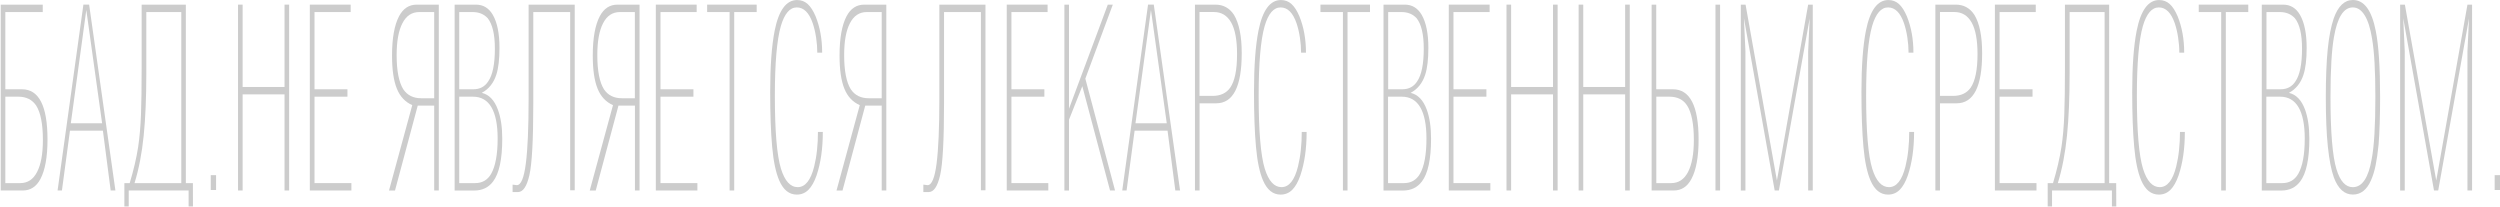 <svg width="1292" height="107" viewBox="0 0 1292 107" fill="none" xmlns="http://www.w3.org/2000/svg">
<path d="M24.547 72.093C24.547 81.111 23.322 87.904 20.905 92.49C18.794 96.46 15.764 98.445 11.78 98.445H0.375V2.396H22.096V6.23H2.758V46.134H11.338C20.156 46.134 24.547 54.793 24.547 72.093ZM22.164 72.35C22.164 64.136 21.007 58.215 18.726 54.605C16.649 51.508 13.585 49.968 9.499 49.968H2.758V94.629H10.487C14.3 94.629 17.194 92.713 19.168 88.863C21.177 85.013 22.164 79.52 22.164 72.35Z" fill="black" fill-opacity="0.2"/>
<path d="M59.648 98.445H57.197L53.179 67.524H36.157L32.003 98.445H29.756L43.102 2.379H46.064L59.648 98.445ZM52.771 63.708L44.6 5.168L36.599 63.708H52.771Z" fill="black" fill-opacity="0.2"/>
<path d="M99.721 106.693H97.474V98.445H66.526V106.693H64.279V94.629H67.037C69.046 87.922 70.51 81.693 71.395 75.943C72.144 70.998 72.621 65.437 72.859 59.242C73.097 53.065 73.199 45.159 73.199 35.525V2.396H96.044V94.629H99.687L99.721 106.693ZM93.695 94.612V6.23H75.617V37.955C75.617 50.344 75.174 61.073 74.255 70.142C73.335 79.212 71.769 87.374 69.522 94.629H93.695V94.612Z" fill="black" fill-opacity="0.2"/>
<path d="M111.672 98.188H108.914V90.522H111.672V98.188Z" fill="black" fill-opacity="0.2"/>
<path d="M149.427 98.445H147.044V48.77H125.391V98.445H123.008V2.396H125.391V44.954H147.044V2.396H149.427V98.445Z" fill="black" fill-opacity="0.2"/>
<path d="M181.566 98.445H160.117V2.396H181.226V6.23H162.534V46.134H179.557V49.968H162.534V94.629H181.6V98.445H181.566Z" fill="black" fill-opacity="0.2"/>
<path d="M226.778 98.445H224.394V54.588H215.883L204.137 98.463H201.039L213.057 54.331C209.414 52.74 206.725 49.899 205.091 45.809C203.422 41.72 202.605 36.004 202.605 28.697C202.605 19.714 203.831 12.92 206.248 8.351C208.359 4.381 211.389 2.396 215.372 2.396H226.778V98.445ZM224.394 50.755V6.23H216.666C212.853 6.23 209.959 8.146 207.984 11.979C205.976 15.812 204.988 21.288 204.988 28.441C204.988 36.637 206.146 42.524 208.427 46.151C210.504 49.232 213.568 50.772 217.653 50.772H224.394V50.755Z" fill="black" fill-opacity="0.2"/>
<path d="M259.564 71.7C259.564 82.292 257.964 89.667 254.798 93.825C252.449 96.922 249.214 98.463 245.095 98.463H234.949V2.396H245.98C249.725 2.396 252.653 4.159 254.696 7.684C256.977 11.654 258.134 17.335 258.134 24.727C258.134 30.631 257.59 35.251 256.5 38.605C255.104 42.917 252.585 46.049 248.976 47.983C252.721 48.855 255.479 51.73 257.283 56.59C258.815 60.662 259.564 65.693 259.564 71.7ZM255.751 25.121C255.751 17.729 254.491 12.492 252.04 9.395C250.065 7.273 247.478 6.23 244.244 6.23H237.332V46.134H244.652C248.023 46.134 250.576 44.766 252.313 42.045C254.594 38.776 255.751 33.147 255.751 25.121ZM257.181 71.563C257.181 64.41 256.092 59.02 253.947 55.392C251.802 51.764 248.636 49.968 244.448 49.968H237.332V94.629H245.571C249.214 94.629 251.972 93.038 253.811 89.855C256.024 85.971 257.181 79.879 257.181 71.563Z" fill="black" fill-opacity="0.2"/>
<path d="M297.049 98.326H294.666V6.23H275.601V53.92C275.601 72.504 274.92 84.704 273.592 90.523C272.264 96.341 270.289 99.25 267.736 99.25H264.91V95.417L267.089 95.69C269.234 95.69 270.8 91.96 271.753 84.499C272.707 77.038 273.183 65.916 273.183 51.165V2.396H297.015V98.326H297.049Z" fill="black" fill-opacity="0.2"/>
<path d="M330.516 98.445H328.133V54.588H319.621L307.875 98.463H304.777L316.796 54.331C313.153 52.74 310.463 49.899 308.829 45.809C307.161 41.72 306.343 36.004 306.343 28.697C306.343 19.714 307.569 12.92 309.986 8.351C312.097 4.381 315.127 2.396 319.111 2.396H330.516V98.445ZM328.099 50.755V6.23H320.37C316.557 6.23 313.663 8.146 311.689 11.979C309.68 15.812 308.693 21.288 308.693 28.441C308.693 36.637 309.85 42.524 312.131 46.151C314.208 49.232 317.272 50.772 321.358 50.772H328.099V50.755Z" fill="black" fill-opacity="0.2"/>
<path d="M360.375 98.445H338.926V2.396H360.034V6.23H341.343V46.134H358.366V49.968H341.343V94.629H360.409V98.445H360.375Z" fill="black" fill-opacity="0.2"/>
<path d="M391.05 6.23H379.44V98.445H377.057V6.23H365.447V2.396H391.05V6.23Z" fill="black" fill-opacity="0.2"/>
<path d="M425.232 68.191C425.232 76.833 424.142 84.311 421.997 90.659C420.84 94.013 419.41 96.494 417.776 98.12C416.142 99.746 414.133 100.567 411.784 100.567C407.834 100.567 404.838 98.154 402.728 93.311C400.957 89.256 399.732 83.438 399.051 75.823C398.37 68.208 398.029 58.78 398.029 47.52C398.029 34.156 398.812 23.598 400.344 15.846C402.455 5.288 406.336 0.018 411.954 0.018C414.065 0.018 415.869 0.702 417.401 2.071C418.933 3.44 420.295 5.579 421.521 8.471C423.768 14.032 424.891 20.278 424.891 27.225H422.372C422.372 24.676 422.168 22.058 421.759 19.371C421.351 16.684 420.772 14.238 420.023 12.03C418.15 6.571 415.393 3.834 411.784 3.834C408.175 3.834 405.417 7.051 403.545 13.467C401.468 20.672 400.447 32.684 400.447 49.488C400.447 67.781 401.502 80.358 403.613 87.22C405.587 93.551 408.481 96.717 412.26 96.717C416.142 96.717 419.001 93.157 420.772 86.022C421.419 83.387 421.929 80.546 422.236 77.5C422.576 74.454 422.712 71.357 422.712 68.191H425.232Z" fill="black" fill-opacity="0.2"/>
<path d="M458.051 98.445H455.668V54.588H447.156L435.411 98.463H432.312L444.331 54.331C440.688 52.74 437.998 49.899 436.364 45.809C434.696 41.72 433.879 36.004 433.879 28.697C433.879 19.714 435.104 12.92 437.521 8.351C439.632 4.381 442.662 2.396 446.646 2.396H458.051V98.445ZM455.668 50.755V6.23H447.94C444.126 6.23 441.232 8.146 439.258 11.979C437.249 15.812 436.262 21.288 436.262 28.441C436.262 36.637 437.419 42.524 439.7 46.151C441.777 49.232 444.841 50.772 448.927 50.772H455.668V50.755Z" fill="black" fill-opacity="0.2"/>
<path d="M509.325 98.326H506.942V6.23H487.876V53.92C487.876 72.504 487.195 84.704 485.867 90.523C484.539 96.341 482.565 99.25 480.011 99.25H477.186V95.417L479.364 95.69C481.509 95.69 483.075 91.96 484.029 84.499C484.982 77.038 485.459 65.916 485.459 51.165V2.396H509.291V98.326H509.325Z" fill="black" fill-opacity="0.2"/>
<path d="M541.736 98.445H520.287V2.396H541.395V6.23H522.704V46.134H539.727V49.968H522.704V94.629H541.77V98.445H541.736Z" fill="black" fill-opacity="0.2"/>
<path d="M576.257 98.445H573.67L559.337 44.543L552.459 61.86V98.463H550.076V2.396H552.459V56.179L572.512 2.396H575.1L560.903 40.642L576.257 98.445Z" fill="black" fill-opacity="0.2"/>
<path d="M609.861 98.445H607.41L603.392 67.524H586.369L582.216 98.445H579.969L593.315 2.379H596.277L609.861 98.445ZM602.984 63.708L594.813 5.168L586.812 63.708H602.984Z" fill="black" fill-opacity="0.2"/>
<path d="M641.727 27.431C641.727 44.748 637.335 53.39 628.517 53.39H619.938V98.445H617.555V2.396H628.109C632.228 2.396 635.429 4.159 637.744 7.701C640.365 12.116 641.727 18.687 641.727 27.431ZM639.31 27.962C639.31 20.621 638.289 15.179 636.246 11.586C634.203 8.009 631.241 6.212 627.36 6.212H619.904V49.557H626.645C630.73 49.557 633.76 48.154 635.769 45.313C638.152 41.874 639.31 36.09 639.31 27.962Z" fill="black" fill-opacity="0.2"/>
<path d="M675.263 68.191C675.263 76.833 674.174 84.311 672.029 90.659C670.871 94.013 669.441 96.494 667.807 98.12C666.173 99.746 664.164 100.567 661.815 100.567C657.866 100.567 654.87 98.154 652.759 93.311C650.988 89.256 649.763 83.438 649.082 75.823C648.401 68.208 648.061 58.78 648.061 47.52C648.061 34.156 648.844 23.598 650.376 15.846C652.486 5.288 656.368 0.018 661.985 0.018C664.096 0.018 665.901 0.702 667.433 2.071C668.965 3.44 670.326 5.579 671.552 8.471C673.799 14.032 674.923 20.278 674.923 27.225H672.403C672.403 24.676 672.199 22.058 671.79 19.371C671.382 16.684 670.803 14.238 670.054 12.03C668.182 6.571 665.424 3.834 661.815 3.834C658.206 3.834 655.448 7.051 653.576 13.467C651.499 20.672 650.478 32.684 650.478 49.488C650.478 67.781 651.533 80.358 653.644 87.22C655.619 93.551 658.513 96.717 662.292 96.717C666.173 96.717 669.033 93.157 670.803 86.022C671.45 83.387 671.961 80.546 672.267 77.5C672.608 74.454 672.744 71.357 672.744 68.191H675.263Z" fill="black" fill-opacity="0.2"/>
<path d="M708.016 6.23H696.407V98.445H694.024V6.23H682.414V2.396H708.016V6.23Z" fill="black" fill-opacity="0.2"/>
<path d="M739.575 71.7C739.575 82.292 737.975 89.667 734.809 93.825C732.46 96.922 729.225 98.463 725.106 98.463H714.994V2.396H726.025C729.77 2.396 732.664 4.159 734.741 7.684C737.022 11.654 738.179 17.335 738.179 24.727C738.179 30.631 737.635 35.251 736.545 38.605C735.149 42.917 732.63 46.049 729.021 47.983C732.766 48.855 735.524 51.73 737.328 56.59C738.826 60.662 739.575 65.693 739.575 71.7ZM735.796 25.121C735.796 17.729 734.57 12.492 732.085 9.395C730.11 7.273 727.523 6.23 724.289 6.23H717.411V46.134H724.731C728.102 46.134 730.655 44.766 732.392 42.045C734.639 38.776 735.796 33.147 735.796 25.121ZM737.192 71.563C737.192 64.41 736.103 59.02 733.958 55.392C731.813 51.764 728.646 49.968 724.459 49.968H717.343V94.629H725.582C729.225 94.629 731.983 93.038 733.821 89.855C736.068 85.971 737.192 79.879 737.192 71.563Z" fill="black" fill-opacity="0.2"/>
<path d="M770.183 98.445H748.734V2.396H769.843V6.23H751.152V46.134H768.175V49.968H751.152V94.629H770.217V98.445H770.183Z" fill="black" fill-opacity="0.2"/>
<path d="M804.978 98.445H802.595V48.77H780.942V98.445H778.559V2.396H780.942V44.954H802.595V2.396H804.978V98.445Z" fill="black" fill-opacity="0.2"/>
<path d="M842.257 98.445H839.874V48.77H818.221V98.445H815.838V2.396H818.221V44.954H839.874V2.396H842.257V98.445Z" fill="black" fill-opacity="0.2"/>
<path d="M877.835 72.093C877.835 81.111 876.576 87.904 874.124 92.49C872.013 96.46 868.983 98.445 864.966 98.445H853.561V2.396H855.944V46.134H864.523C873.409 46.134 877.835 54.793 877.835 72.093ZM875.384 72.35C875.384 64.136 874.226 58.215 871.945 54.605C869.971 51.508 866.906 49.968 862.719 49.968H855.978V94.629H863.706C867.485 94.629 870.379 92.713 872.388 88.863C874.363 85.013 875.384 79.52 875.384 72.35ZM888.934 98.445H886.551V2.396H888.934V98.445Z" fill="black" fill-opacity="0.2"/>
<path d="M936.836 98.445H934.453V26.576L935.236 9.532L919.337 98.445H917.158L901.258 9.395L902.041 26.473V98.463H899.658V2.396H902.109L918.315 93.295L934.453 2.396H936.836V98.445Z" fill="black" fill-opacity="0.2"/>
<path d="M989.199 68.191C989.199 76.833 988.109 84.311 985.964 90.659C984.807 94.013 983.377 96.494 981.743 98.12C980.108 99.746 978.1 100.567 975.75 100.567C971.801 100.567 968.805 98.154 966.694 93.311C964.924 89.256 963.698 83.438 963.017 75.823C962.337 68.208 961.996 58.78 961.996 47.52C961.996 34.156 962.779 23.598 964.311 15.846C966.422 5.288 970.303 0.018 975.921 0.018C978.032 0.018 979.836 0.702 981.368 2.071C982.9 3.44 984.262 5.579 985.488 8.471C987.735 14.032 988.858 20.278 988.858 27.225H986.339C986.339 24.676 986.135 22.058 985.726 19.371C985.317 16.684 984.739 14.238 983.99 12.03C982.117 6.571 979.359 3.834 975.75 3.834C972.142 3.834 969.384 7.051 967.511 13.467C965.435 20.672 964.413 32.684 964.413 49.488C964.413 67.781 965.469 80.358 967.58 87.22C969.554 93.551 972.448 96.717 976.227 96.717C980.108 96.717 982.968 93.157 984.739 86.022C985.385 83.387 985.896 80.546 986.203 77.5C986.543 74.454 986.679 71.357 986.679 68.191H989.199Z" fill="black" fill-opacity="0.2"/>
<path d="M1024.37 27.431C1024.37 44.748 1019.98 53.39 1011.16 53.39H1002.58V98.445H1000.2V2.396H1010.75C1014.87 2.396 1018.07 4.159 1020.38 7.701C1023.04 12.116 1024.37 18.687 1024.37 27.431ZM1021.98 27.962C1021.98 20.621 1020.96 15.179 1018.92 11.586C1016.88 8.009 1013.92 6.212 1010.03 6.212H1002.58V49.557H1009.32C1013.41 49.557 1016.44 48.154 1018.44 45.313C1020.79 41.874 1021.98 36.09 1021.98 27.962Z" fill="black" fill-opacity="0.2"/>
<path d="M1052.42 98.445H1030.97V2.396H1052.08V6.23H1033.39V46.134H1050.41V49.968H1033.39V94.629H1052.46V98.445H1052.42Z" fill="black" fill-opacity="0.2"/>
<path d="M1093.69 106.693H1091.44V98.445H1060.49V106.693H1058.24V94.629H1061C1063.01 87.922 1064.47 81.693 1065.36 75.943C1066.11 70.998 1066.59 65.437 1066.82 59.242C1067.06 53.065 1067.16 45.159 1067.16 35.525V2.396H1090.01V94.629H1093.65L1093.69 106.693ZM1087.66 94.612V6.23H1069.58V37.955C1069.58 50.344 1069.14 61.073 1068.22 70.142C1067.3 79.212 1065.73 87.374 1063.49 94.629H1087.66V94.612Z" fill="black" fill-opacity="0.2"/>
<path d="M1129.13 68.191C1129.13 76.833 1128.04 84.311 1125.89 90.659C1124.73 94.013 1123.3 96.494 1121.67 98.12C1120.04 99.746 1118.03 100.567 1115.68 100.567C1111.73 100.567 1108.73 98.154 1106.62 93.311C1104.85 89.256 1103.63 83.438 1102.95 75.823C1102.26 68.208 1101.92 58.78 1101.92 47.52C1101.92 34.156 1102.71 23.598 1104.24 15.846C1106.35 5.288 1110.23 0.018 1115.85 0.018C1117.96 0.018 1119.76 0.702 1121.3 2.071C1122.83 3.44 1124.19 5.579 1125.42 8.471C1127.66 14.032 1128.79 20.278 1128.79 27.225H1126.27C1126.27 24.676 1126.06 22.058 1125.65 19.371C1125.25 16.684 1124.67 14.238 1123.92 12.03C1122.04 6.571 1119.29 3.834 1115.68 3.834C1112.07 3.834 1109.31 7.051 1107.44 13.467C1105.36 20.672 1104.34 32.684 1104.34 49.488C1104.34 67.781 1105.4 80.358 1107.51 87.22C1109.48 93.551 1112.38 96.717 1116.16 96.717C1120.04 96.717 1122.9 93.157 1124.67 86.022C1125.31 83.387 1125.82 80.546 1126.13 77.5C1126.47 74.454 1126.61 71.357 1126.61 68.191H1129.13Z" fill="black" fill-opacity="0.2"/>
<path d="M1161.91 6.23H1150.3V98.445H1147.92V6.23H1136.31V2.396H1161.91V6.23Z" fill="black" fill-opacity="0.2"/>
<path d="M1193.47 71.7C1193.47 82.292 1191.87 89.667 1188.71 93.825C1186.36 96.922 1183.12 98.463 1179 98.463H1168.89V2.396H1179.92C1183.67 2.396 1186.6 4.159 1188.64 7.684C1190.92 11.654 1192.08 17.335 1192.08 24.727C1192.08 30.631 1191.53 35.251 1190.44 38.605C1189.05 42.917 1186.53 46.049 1182.92 47.983C1186.66 48.855 1189.42 51.73 1191.23 56.59C1192.72 60.662 1193.47 65.693 1193.47 71.7ZM1189.69 25.121C1189.69 17.729 1188.47 12.492 1185.98 9.395C1184.01 7.273 1181.42 6.23 1178.19 6.23H1171.31V46.134H1178.63C1182 46.134 1184.55 44.766 1186.29 42.045C1188.54 38.776 1189.69 33.147 1189.69 25.121ZM1191.09 71.563C1191.09 64.41 1190 59.02 1187.86 55.392C1185.71 51.764 1182.54 49.968 1178.36 49.968H1171.24V94.629H1179.48C1183.12 94.629 1185.88 93.038 1187.72 89.855C1189.97 85.971 1191.09 79.879 1191.09 71.563Z" fill="black" fill-opacity="0.2"/>
<path d="M1230.04 50.155C1230.04 55.083 1229.97 59.635 1229.83 63.81C1229.7 67.985 1229.49 71.613 1229.26 74.693C1228.85 78.92 1228.3 82.496 1227.72 85.439C1227.11 88.383 1226.33 90.967 1225.34 93.157C1223.2 98.085 1220.06 100.549 1215.98 100.549C1211.62 100.549 1208.35 97.606 1206.14 91.703C1204.78 87.921 1203.75 82.616 1203.04 75.806C1202.32 68.995 1201.98 60.439 1201.98 50.138C1201.98 40.196 1202.32 31.965 1202.97 25.462C1203.62 18.96 1204.67 13.638 1206.07 9.497C1208.32 3.166 1211.62 0 1215.98 0C1221.8 0 1225.71 5.322 1227.79 15.965C1229.29 23.375 1230.04 34.771 1230.04 50.155ZM1227.59 50.155C1227.59 36.791 1227.04 26.712 1225.88 19.935C1225.03 14.665 1223.77 10.661 1222.07 7.923C1220.37 5.202 1218.36 3.833 1215.94 3.833C1211.18 3.833 1207.91 8.984 1206.17 19.268C1205.01 25.788 1204.4 36.072 1204.4 50.155C1204.4 68.276 1205.42 80.717 1207.5 87.493C1209.37 93.653 1212.2 96.733 1215.94 96.733C1220.78 96.733 1224.05 91.856 1225.71 82.086C1226.97 75.498 1227.59 64.854 1227.59 50.155Z" fill="black" fill-opacity="0.2"/>
<path d="M1277.57 98.445H1275.18V26.576L1275.97 9.532L1260.07 98.445H1257.89L1241.99 9.395L1242.77 26.473V98.463H1240.39V2.396H1242.84L1259.05 93.295L1275.18 2.396H1277.57V98.445Z" fill="black" fill-opacity="0.2"/>
<path d="M1292 98.188H1289.24V90.522H1292V98.188Z" fill="black" fill-opacity="0.2"/>
</svg>
